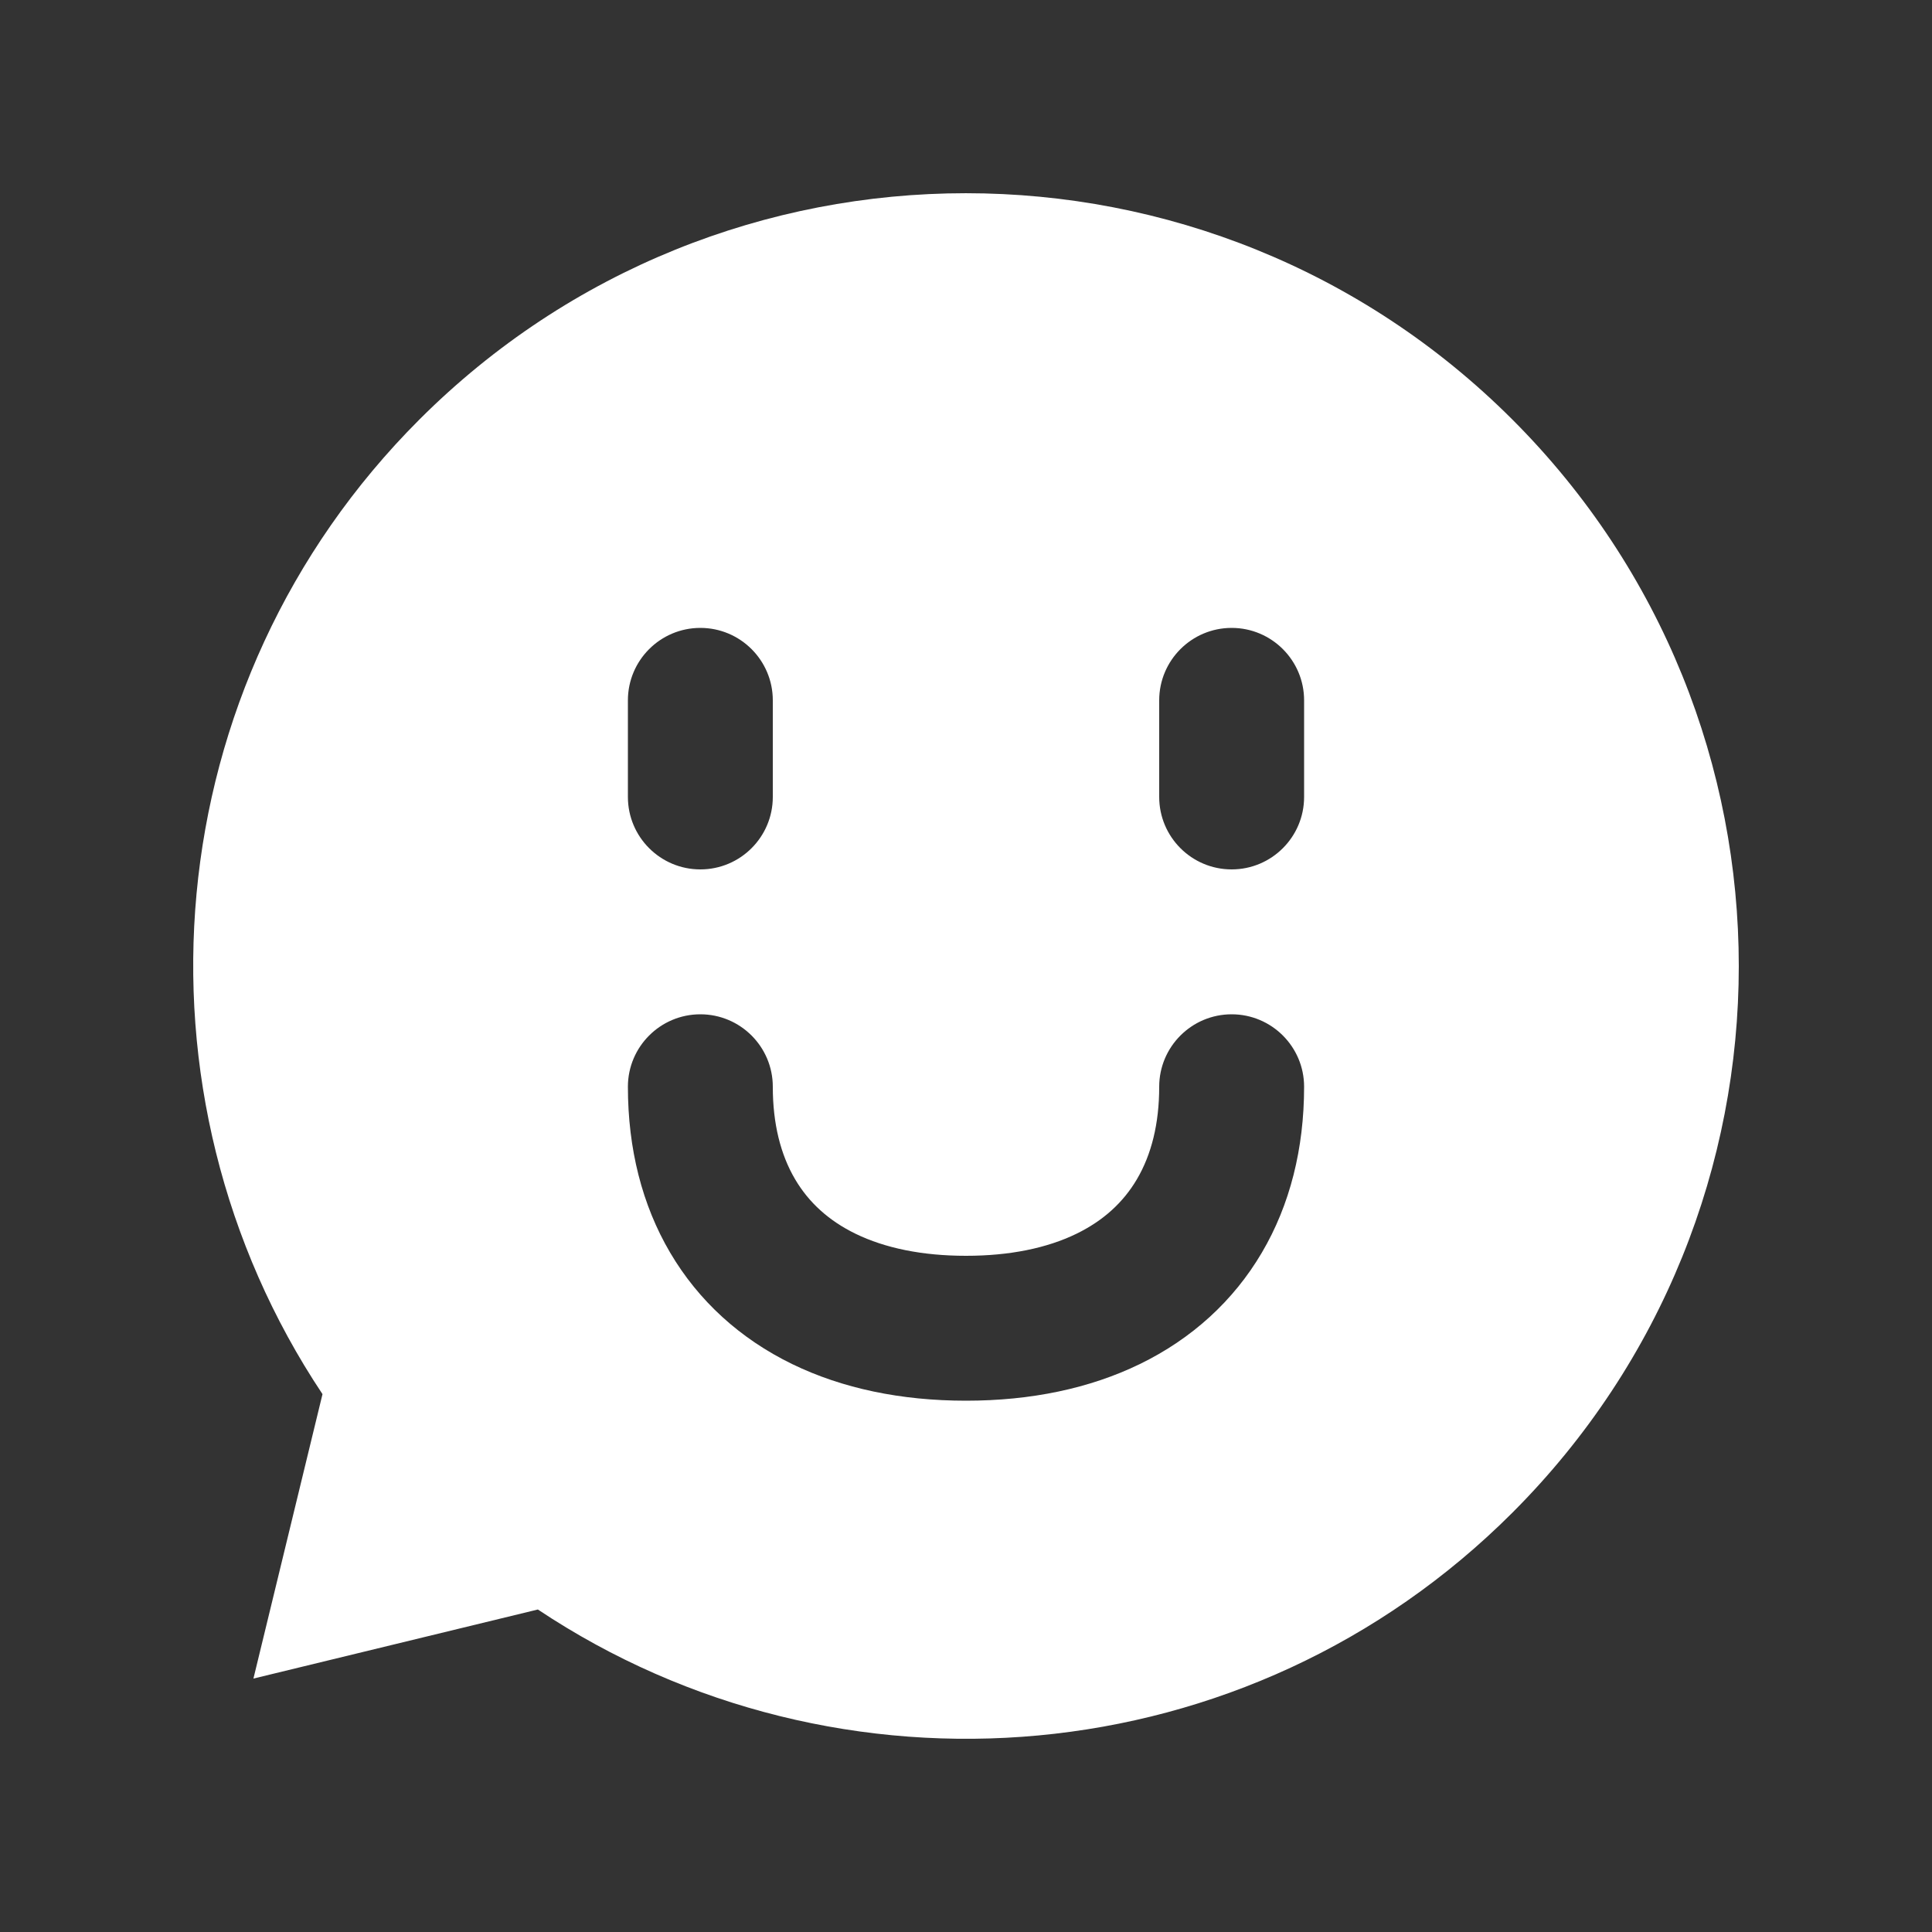 <?xml version="1.0" encoding="UTF-8"?>
<svg width="40px" height="40px" viewBox="0 0 40 40" version="1.1" xmlns="http://www.w3.org/2000/svg" xmlns:xlink="http://www.w3.org/1999/xlink">
    <rect x="0" y="0" width="40" height="40" fill="#333333" stroke="none"/>
    <!-- Generator: Sketch 52.2 (67145) - http://www.bohemiancoding.com/sketch -->
    <title>chat-btn-icon-4</title>
    <desc>Created with Sketch.</desc>
    <g stroke="none" stroke-width="1" fill="none" fill-rule="evenodd">
        <g transform="translate(4, 4)" fill="#FFFFFF">
            <path d="M27.313,4.687 C33.562,10.936 33.562,21.069 27.313,27.318 C21.83,32.802 13.351,33.466 7.136,29.323 L1.247,30.753 L2.677,24.864 C-1.466,18.649 -0.802,10.17 4.682,4.687 C10.931,-1.562 21.064,-1.562 27.313,4.687 Z M20,18.5 C20,19.265 19.839,19.905 19.539,20.414 C19.255,20.897 18.839,21.275 18.286,21.544 C17.677,21.84 16.908,22 16,22 C15.092,22 14.323,21.84 13.714,21.544 C13.161,21.275 12.745,20.897 12.461,20.414 C12.161,19.905 12,19.265 12,18.5 C12,17.672 11.328,17 10.5,17 C9.672,17 9,17.672 9,18.5 C9,19.781 9.293,20.947 9.875,21.935 C10.463,22.934 11.325,23.718 12.402,24.242 C13.441,24.747 14.657,25 16,25 C17.343,25 18.559,24.747 19.598,24.242 C20.675,23.718 21.537,22.934 22.125,21.935 C22.707,20.947 23,19.781 23,18.5 C23,17.672 22.328,17 21.5,17 C20.672,17 20,17.672 20,18.5 Z M10.5,9 C9.672,9 9,9.672 9,10.5 L9,12.5 C9,13.328 9.672,14 10.5,14 C11.328,14 12,13.328 12,12.5 L12,10.5 C12,9.672 11.328,9 10.5,9 Z M21.5,9 C20.672,9 20,9.672 20,10.5 L20,12.5 C20,13.328 20.672,14 21.5,14 C22.328,14 23,13.328 23,12.5 L23,10.5 C23,9.672 22.328,9 21.5,9 Z"></path>
        </g>
    </g>
</svg>
